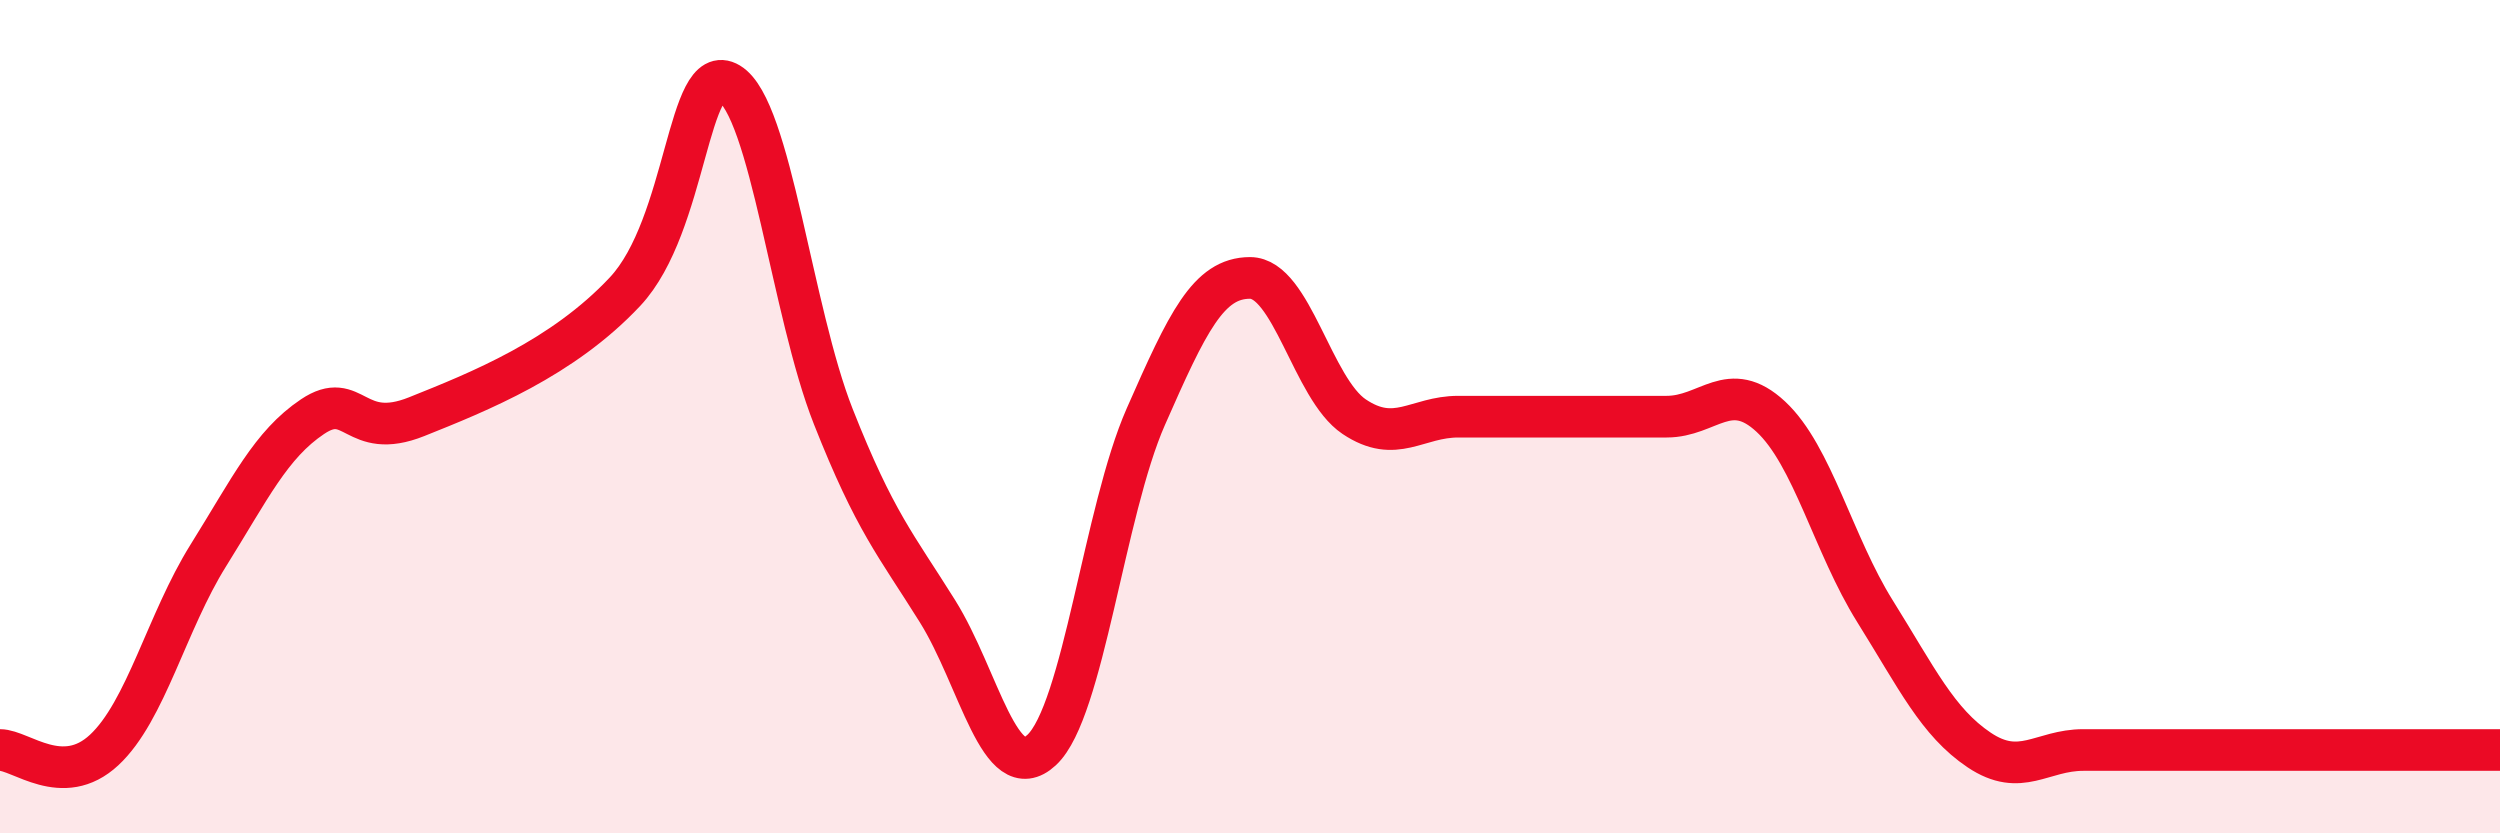 
    <svg width="60" height="20" viewBox="0 0 60 20" xmlns="http://www.w3.org/2000/svg">
      <path
        d="M 0,18 C 0.5,18 1.5,18.93 2.5,18 C 3.5,17.07 4,14.93 5,13.33 C 6,11.73 6.5,10.67 7.5,10 C 8.5,9.33 8.5,10.6 10,10 C 11.5,9.4 13.5,8.6 15,7 C 16.5,5.4 16.5,1.4 17.5,2 C 18.5,2.6 19,7.47 20,10 C 21,12.53 21.5,13.07 22.5,14.67 C 23.5,16.27 24,18.93 25,18 C 26,17.07 26.5,12.27 27.5,10 C 28.5,7.73 29,6.67 30,6.67 C 31,6.67 31.5,9.33 32.5,10 C 33.5,10.67 34,10 35,10 C 36,10 36.5,10 37.5,10 C 38.5,10 39,10 40,10 C 41,10 41.5,9.07 42.5,10 C 43.5,10.93 44,13.07 45,14.67 C 46,16.27 46.5,17.33 47.5,18 C 48.5,18.67 49,18 50,18 C 51,18 50.5,18 52.5,18 C 54.5,18 58.5,18 60,18L60 20L0 20Z"
        fill="#EB0A25"
        opacity="0.1"
        stroke-linecap="round"
        stroke-linejoin="round"
      />
      <path
        d="M 0,18 C 0.5,18 1.5,18.93 2.5,18 C 3.5,17.07 4,14.93 5,13.33 C 6,11.73 6.5,10.67 7.5,10 C 8.5,9.33 8.5,10.6 10,10 C 11.5,9.4 13.5,8.6 15,7 C 16.5,5.4 16.5,1.4 17.5,2 C 18.5,2.6 19,7.47 20,10 C 21,12.53 21.5,13.07 22.5,14.67 C 23.5,16.27 24,18.93 25,18 C 26,17.07 26.5,12.27 27.5,10 C 28.5,7.73 29,6.67 30,6.67 C 31,6.67 31.5,9.33 32.5,10 C 33.5,10.67 34,10 35,10 C 36,10 36.5,10 37.5,10 C 38.5,10 39,10 40,10 C 41,10 41.5,9.07 42.5,10 C 43.5,10.93 44,13.07 45,14.67 C 46,16.27 46.5,17.33 47.5,18 C 48.5,18.67 49,18 50,18 C 51,18 50.5,18 52.5,18 C 54.5,18 58.5,18 60,18"
        stroke="#EB0A25"
        stroke-width="1"
        fill="none"
        stroke-linecap="round"
        stroke-linejoin="round"
      />
    </svg>
  